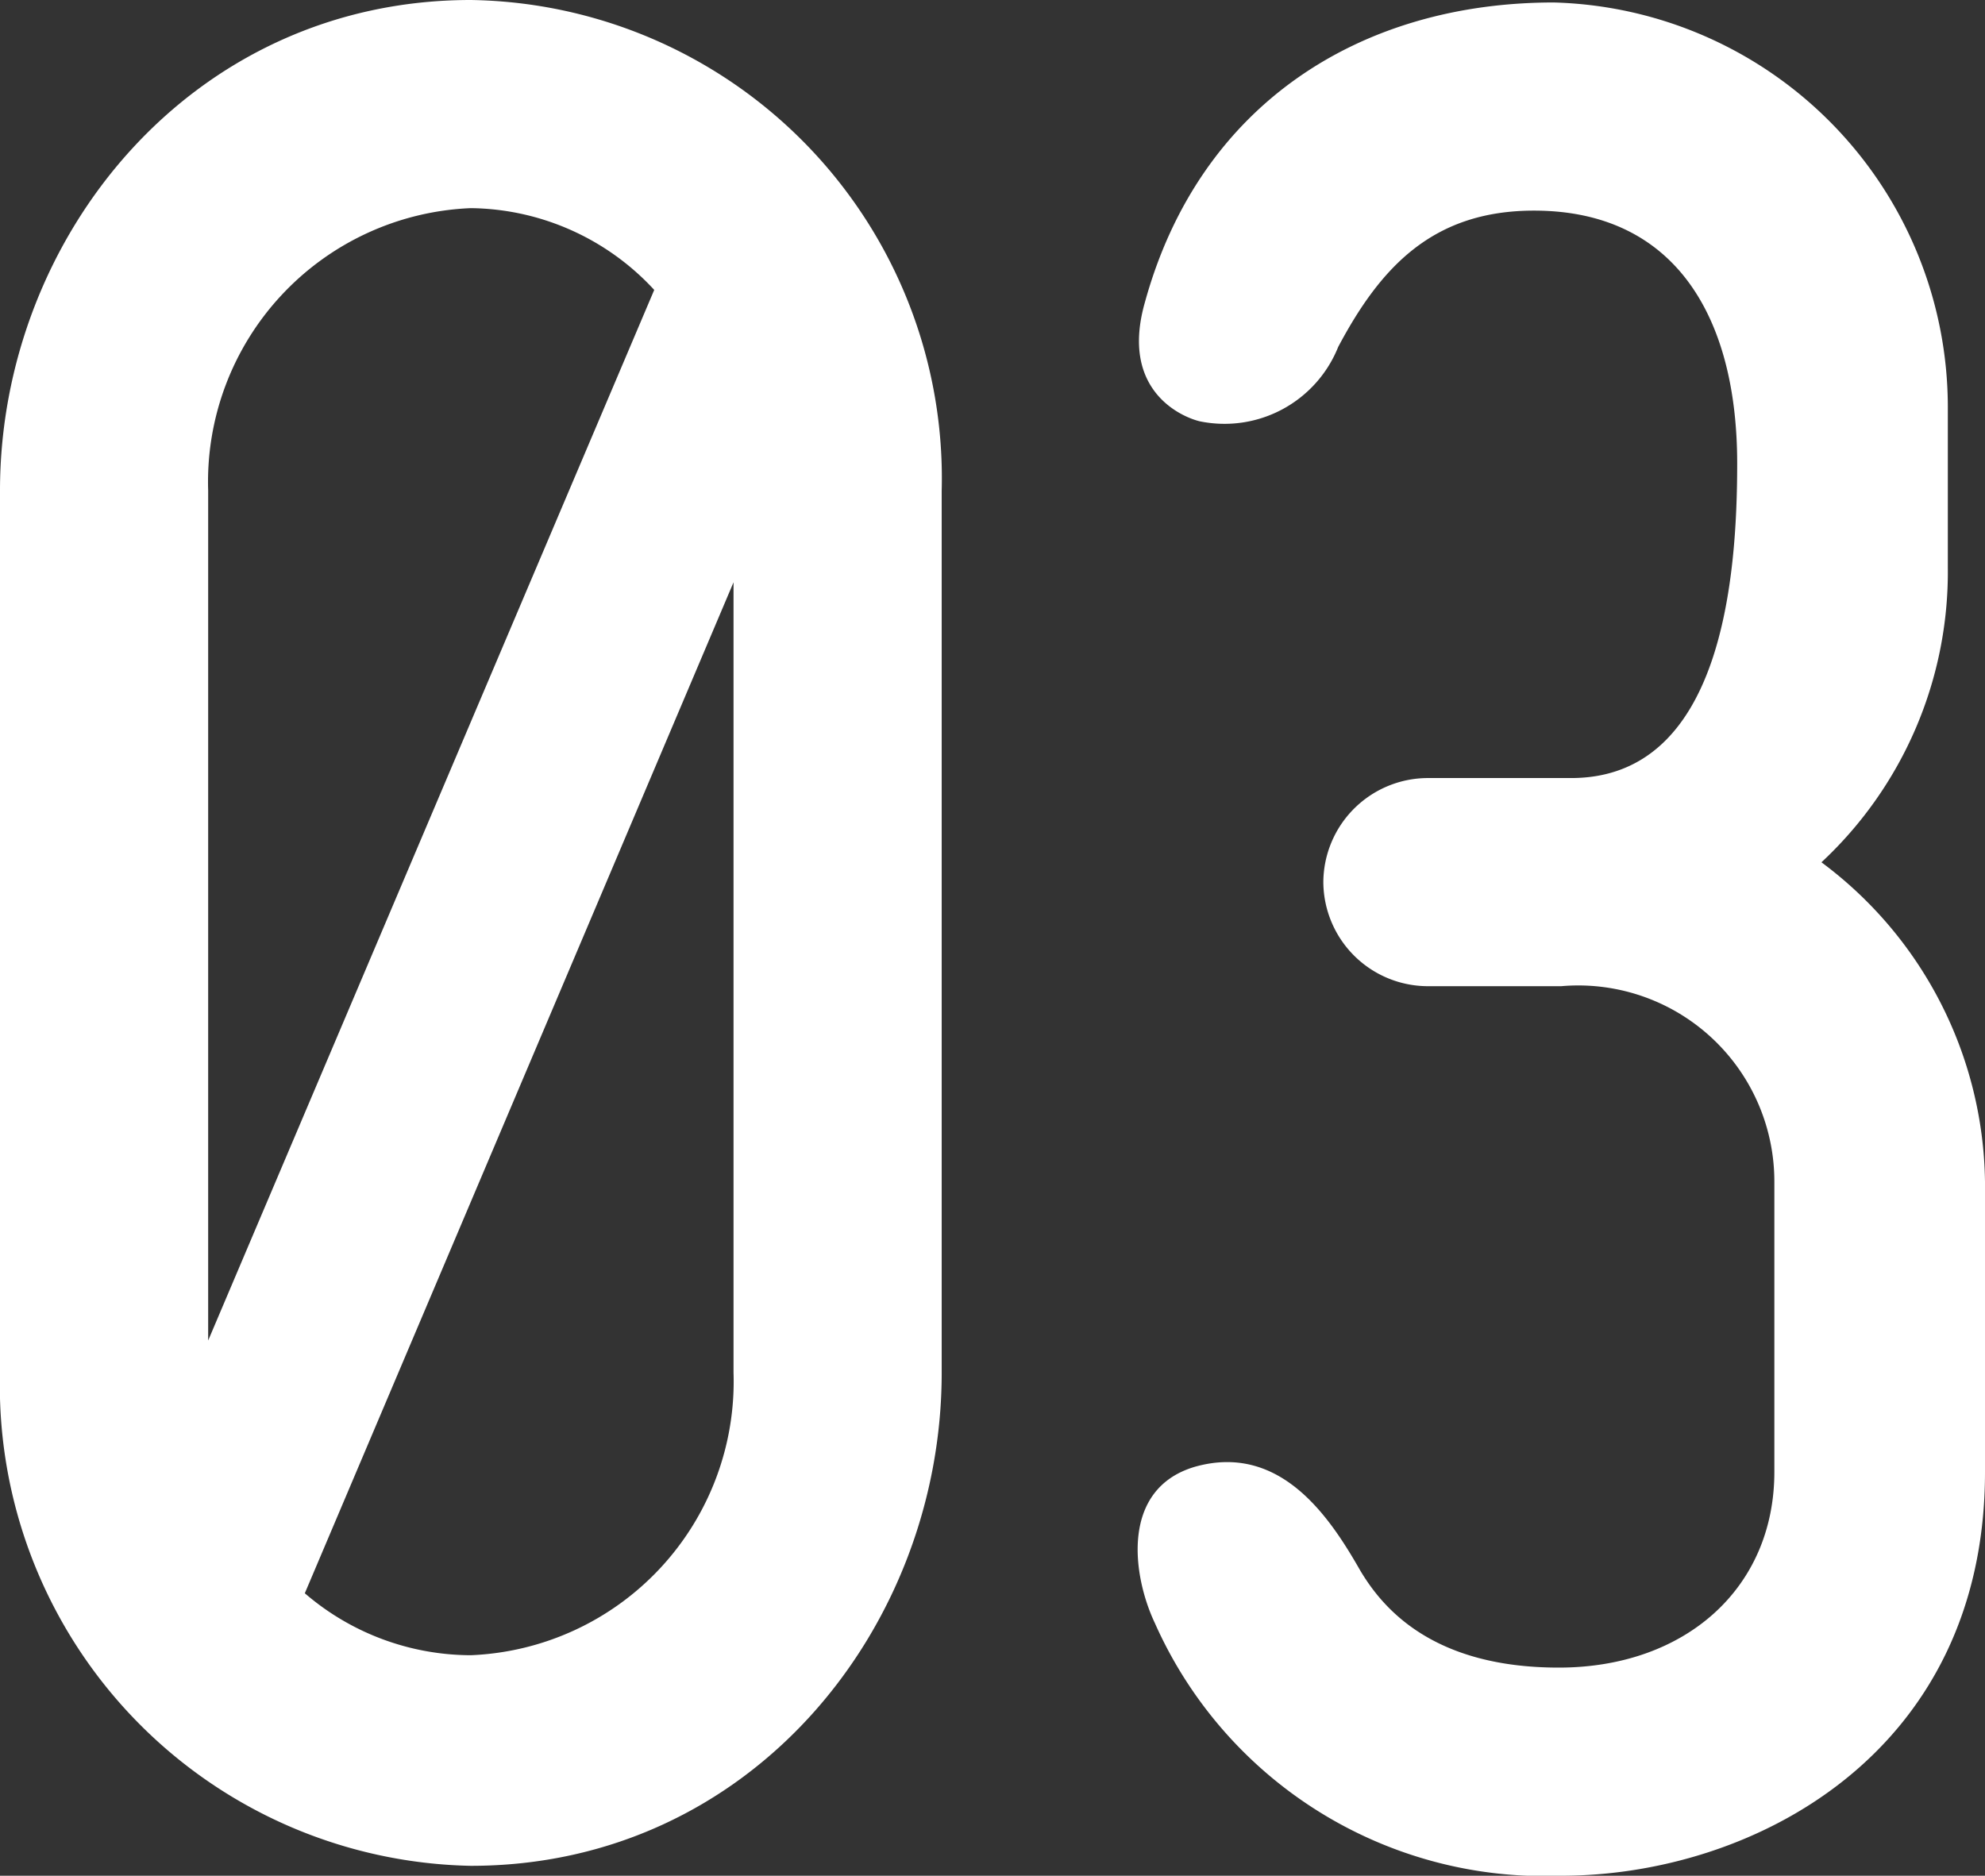 <svg xmlns="http://www.w3.org/2000/svg" width="48.06" height="45.42" viewBox="0 0 48.06 45.42">
  <rect x="0" y="0" width="48.06" height="45.42" fill="#333333" stroke="none"/>
  <path id="top-service-num03" d="M13.56-45.6a11.581,11.581,0,0,1,11.4,11.88v21.36c0,6.18-4.62,11.94-11.4,11.94A11.635,11.635,0,0,1,2.16-12.36V-33.72C2.16-39.84,6.78-45.6,13.56-45.6Zm0,5.04A6.633,6.633,0,0,0,7.2-33.72v20.58L18-38.58A6.129,6.129,0,0,0,13.56-40.56Zm0,35.04a6.633,6.633,0,0,0,6.36-6.84V-31.5L9.54-7.02A6.178,6.178,0,0,0,13.56-5.52ZM39.96-.18A10.316,10.316,0,0,1,30.12-6.3c-.54-1.14-.84-3.24.96-3.78,2.1-.6,3.3,1.26,4.02,2.52.54.9,1.74,2.34,4.8,2.34s5.22-1.92,5.22-4.74v-7.02a4.748,4.748,0,0,0-5.16-4.74H36.72a2.535,2.535,0,0,1-2.52-2.52,2.535,2.535,0,0,1,2.52-2.52H40.2c3.66,0,4.02-4.86,4.02-7.62,0-3.54-1.5-6.12-4.92-6.12-2.46,0-3.72,1.38-4.74,3.3a2.965,2.965,0,0,1-3.36,1.8c-.48-.12-1.92-.78-1.32-2.88,1.32-4.8,5.22-7.26,9.9-7.26a9.807,9.807,0,0,1,9.54,9.78v3.9a9.609,9.609,0,0,1-3.06,7.14,9.79,9.79,0,0,1,3.96,7.74v7.02C50.22-3.12,44.58-.18,39.96-.18Z" transform="translate(-2.16 45.6)" fill="#fff"/>
</svg>
